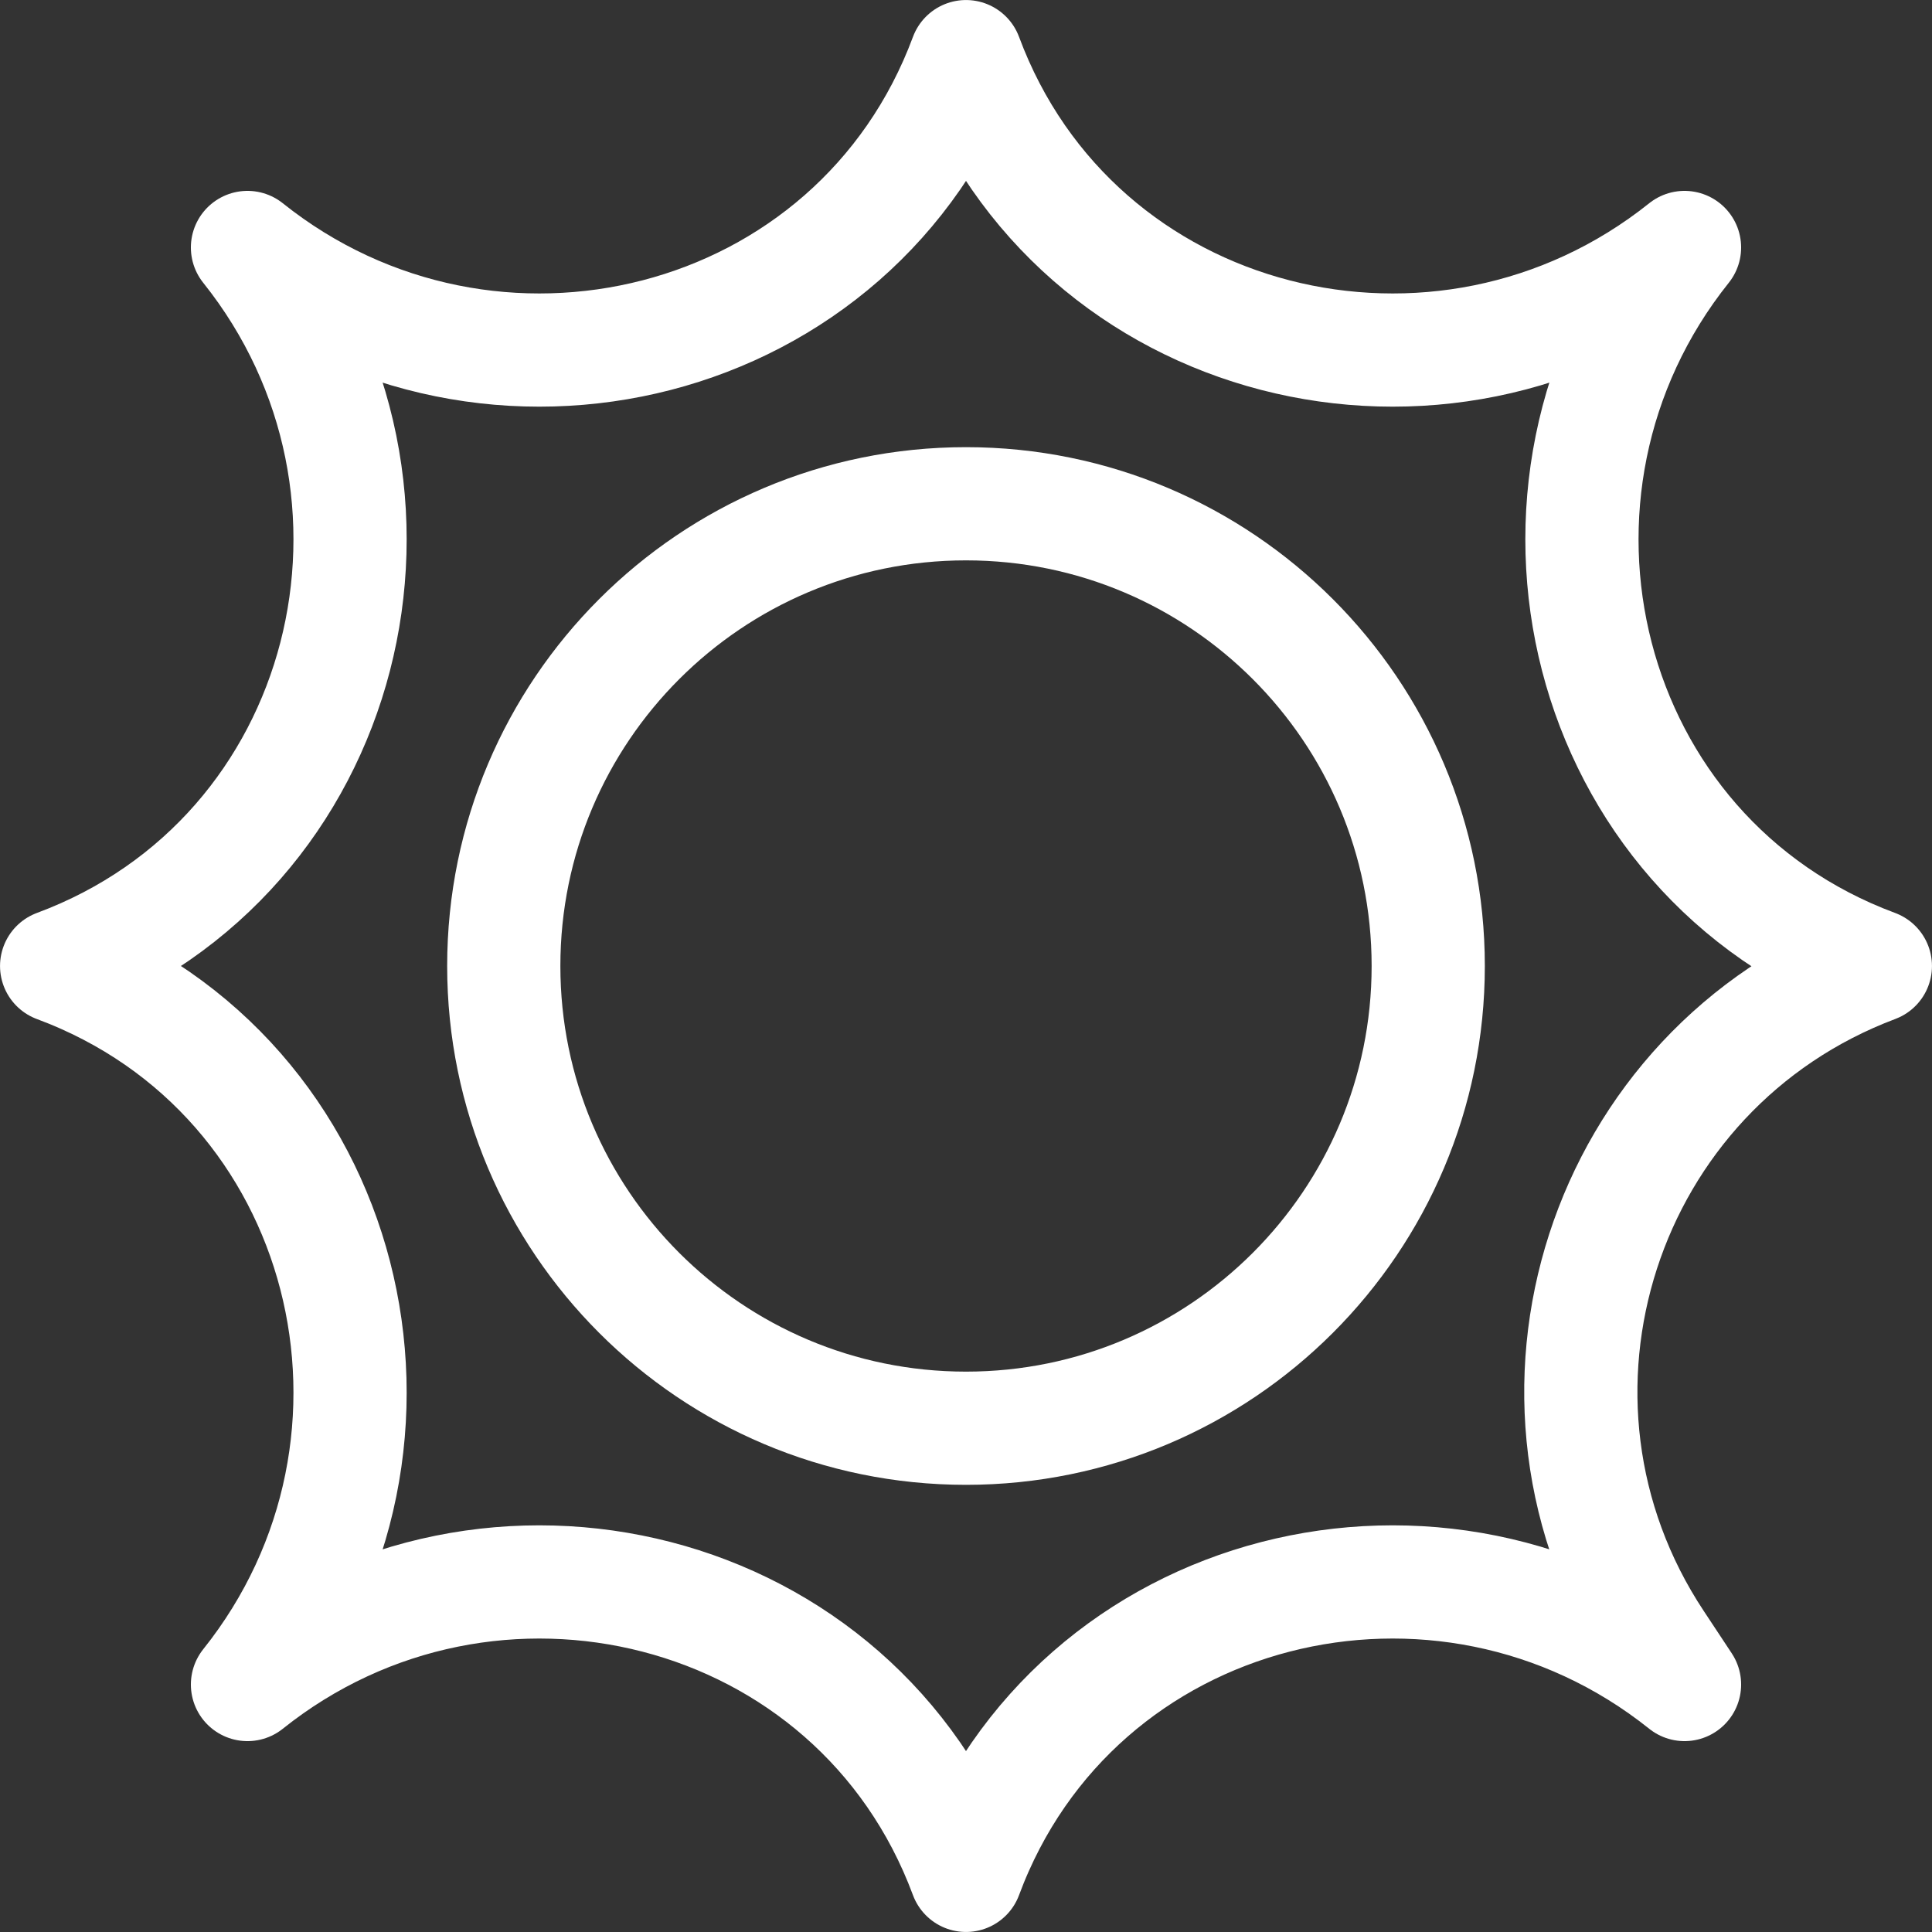 <svg xmlns="http://www.w3.org/2000/svg" width="32" height="32" viewBox="0 0 32 32" fill="none"><rect x="0" y="0" width="32" height="32" fill="#333333" stroke="none"/><g clip-path="url(#clip0_89_179)"><path d="M16 23.656C20.228 23.656 23.656 20.228 23.656 16C23.656 11.772 20.228 8.344 16 8.344C11.772 8.344 8.344 11.772 8.344 16C8.344 20.228 11.772 23.656 16 23.656Z" stroke="white" stroke-width="1.875" stroke-miterlimit="10" stroke-linecap="round" stroke-linejoin="round"></path><path d="M27.437 27.199L27.901 27.901C23.886 24.693 17.812 26.183 16 31.062C14.187 26.183 8.114 24.693 4.099 27.901C7.307 23.886 5.817 17.812 0.938 16C5.817 14.187 7.307 8.114 4.099 4.099C8.114 7.307 14.188 5.817 16 0.938C17.813 5.817 23.886 7.307 27.901 4.099C24.693 8.114 26.183 14.188 31.062 16C26.538 17.703 24.768 23.168 27.437 27.199Z" stroke="white" stroke-width="1.875" stroke-miterlimit="10" stroke-linecap="round" stroke-linejoin="round"></path></g><defs><clipPath id="clip0_89_179"><rect width="32" height="32" fill="white"></rect></clipPath></defs></svg>